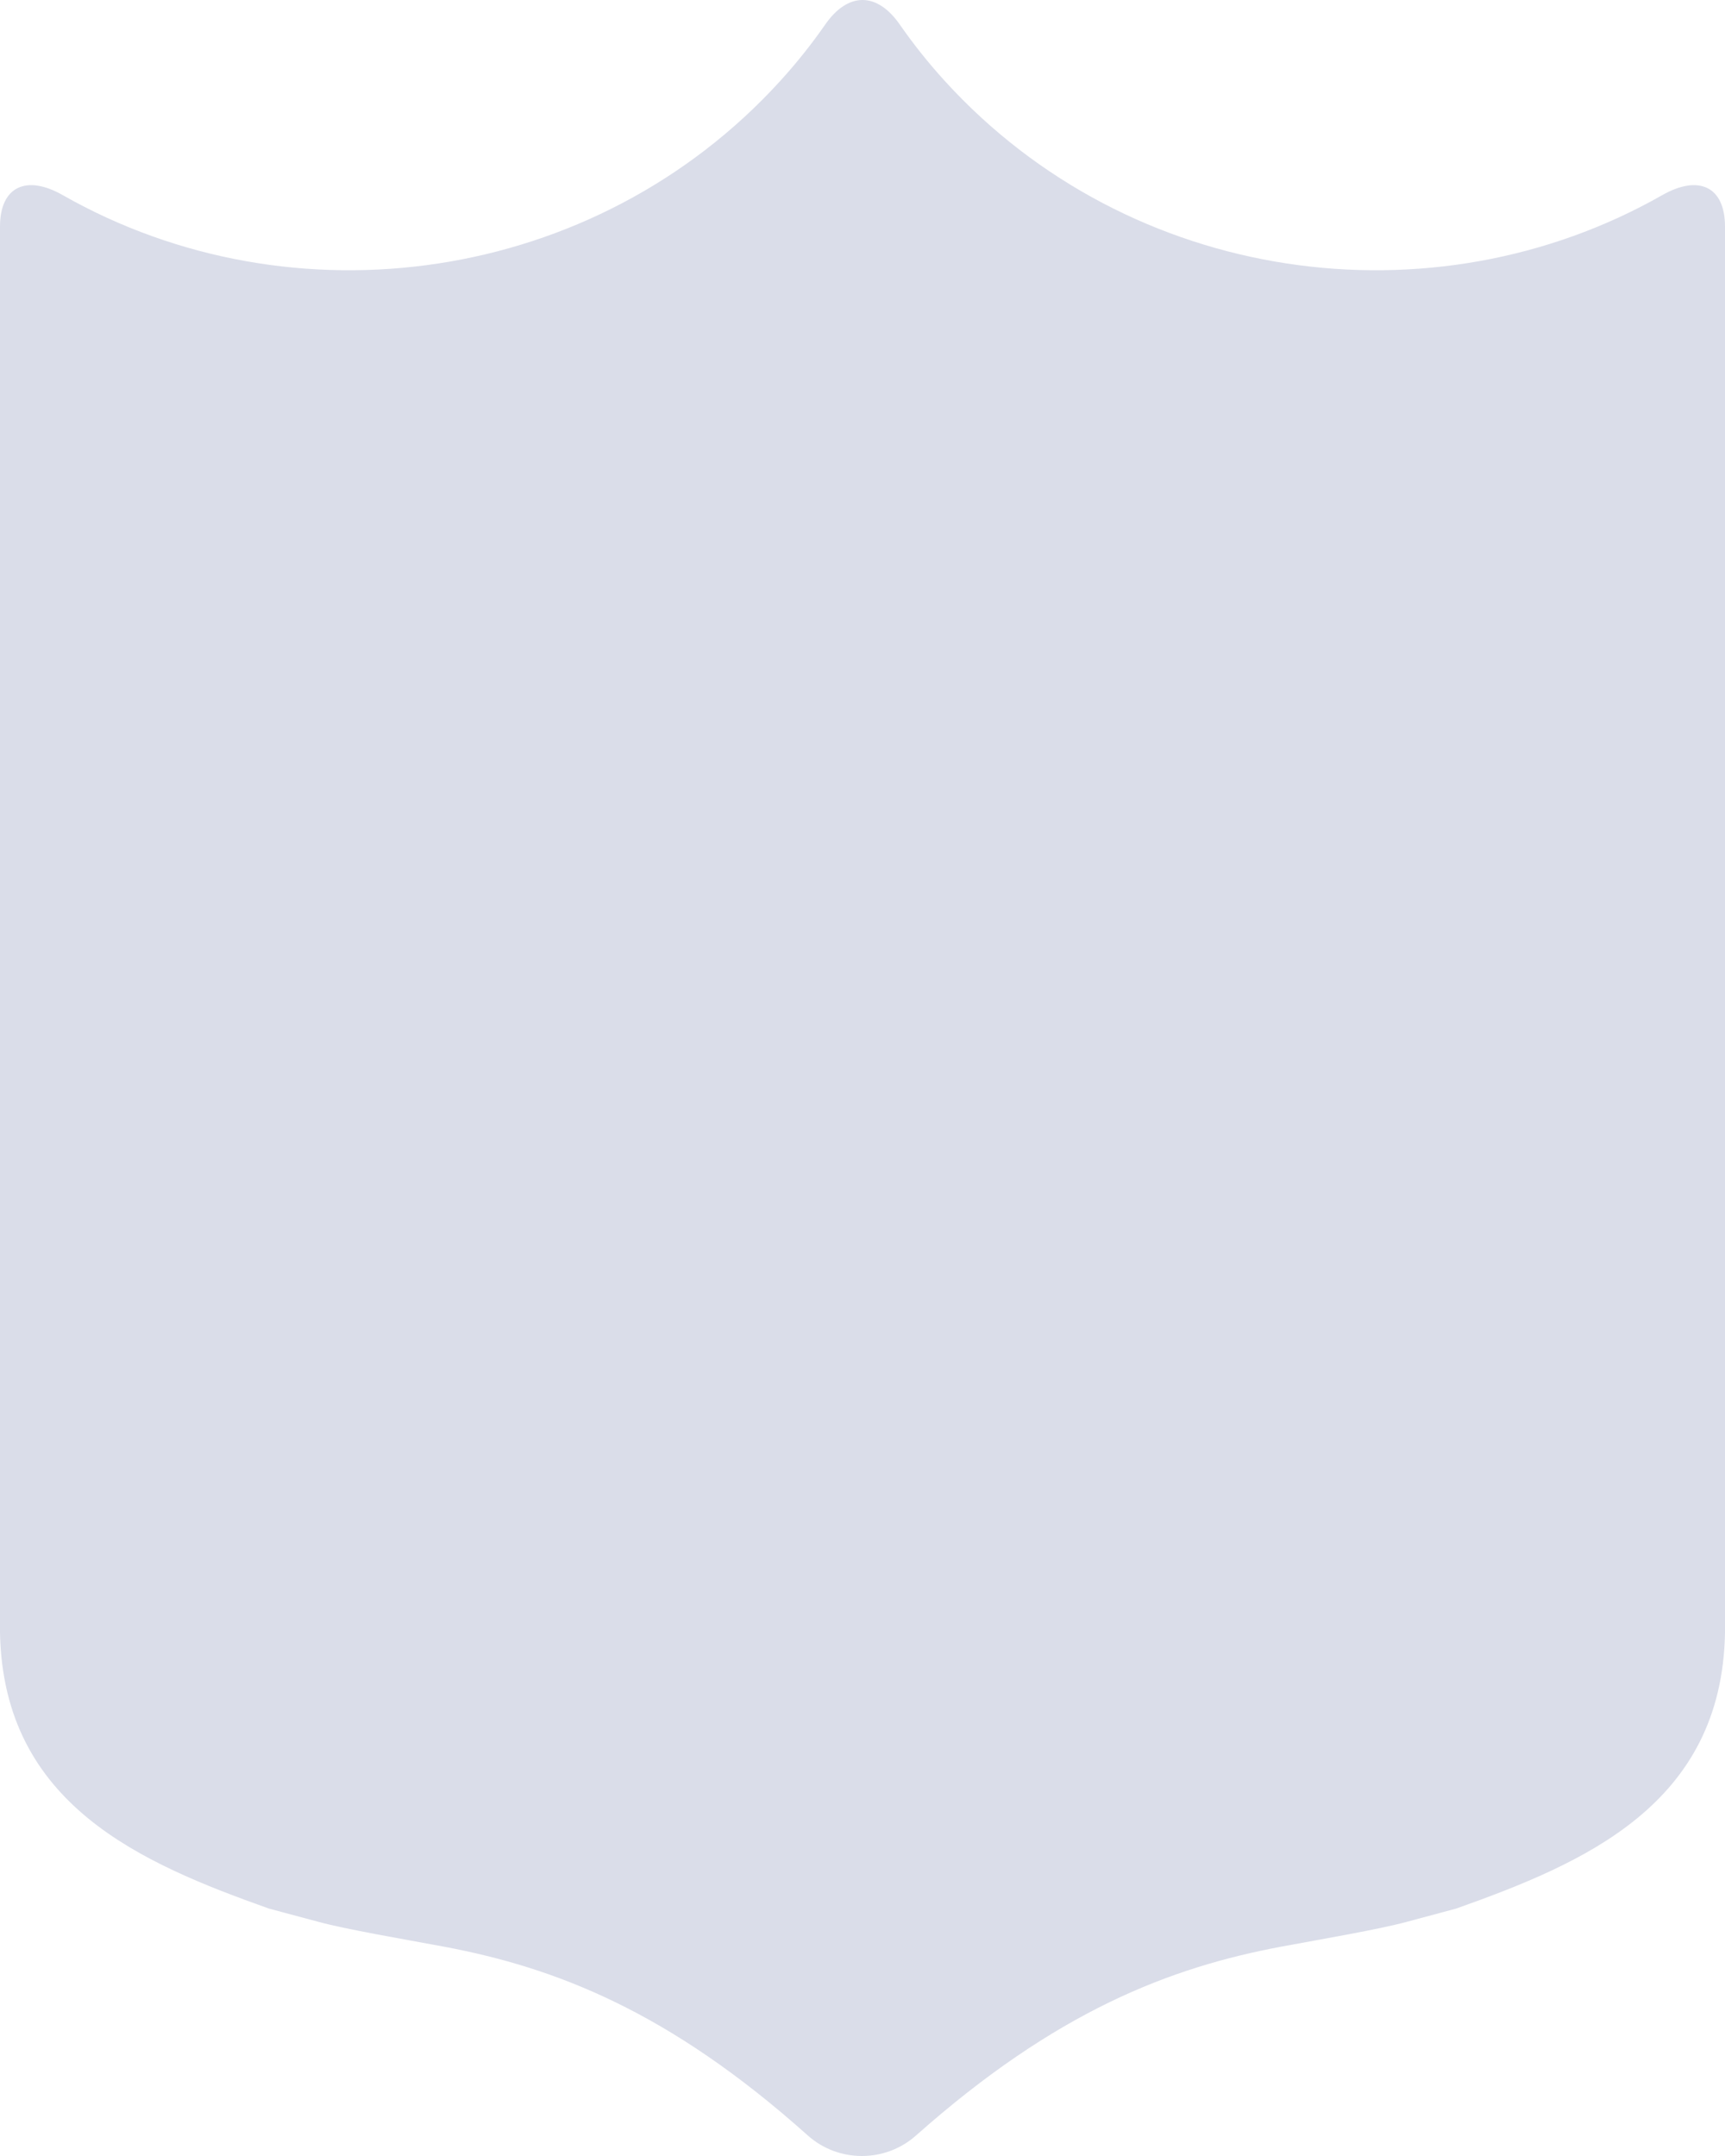 <svg width="16" height="20" viewBox="0 0 16 20" fill="none" xmlns="http://www.w3.org/2000/svg">
<path fill-rule="evenodd" clip-rule="evenodd" d="M2.495 17.705C2.495 17.705 2.702 17.76 2.958 17.829C3.213 17.898 3.735 17.987 4.117 18.058C5.145 18.251 6.199 18.652 7.492 19.809C7.776 20.063 8.21 20.064 8.496 19.81C9.799 18.653 10.855 18.251 11.884 18.058C12.267 17.987 12.788 17.898 13.044 17.829L13.506 17.705C14.689 17.284 15.97 16.744 16 15.148V2.102C16 1.729 15.755 1.619 15.42 1.809C13.283 3.026 10.482 2.638 8.764 0.752C8.611 0.584 8.472 0.409 8.346 0.228C8.135 -0.076 7.865 -0.076 7.654 0.228C7.528 0.409 7.389 0.584 7.236 0.752C5.519 2.638 2.717 3.026 0.58 1.809C0.246 1.619 0 1.729 0 2.102V15.148C0.032 16.744 1.313 17.284 2.495 17.705Z" fill="#DADDE9"/>
</svg>
